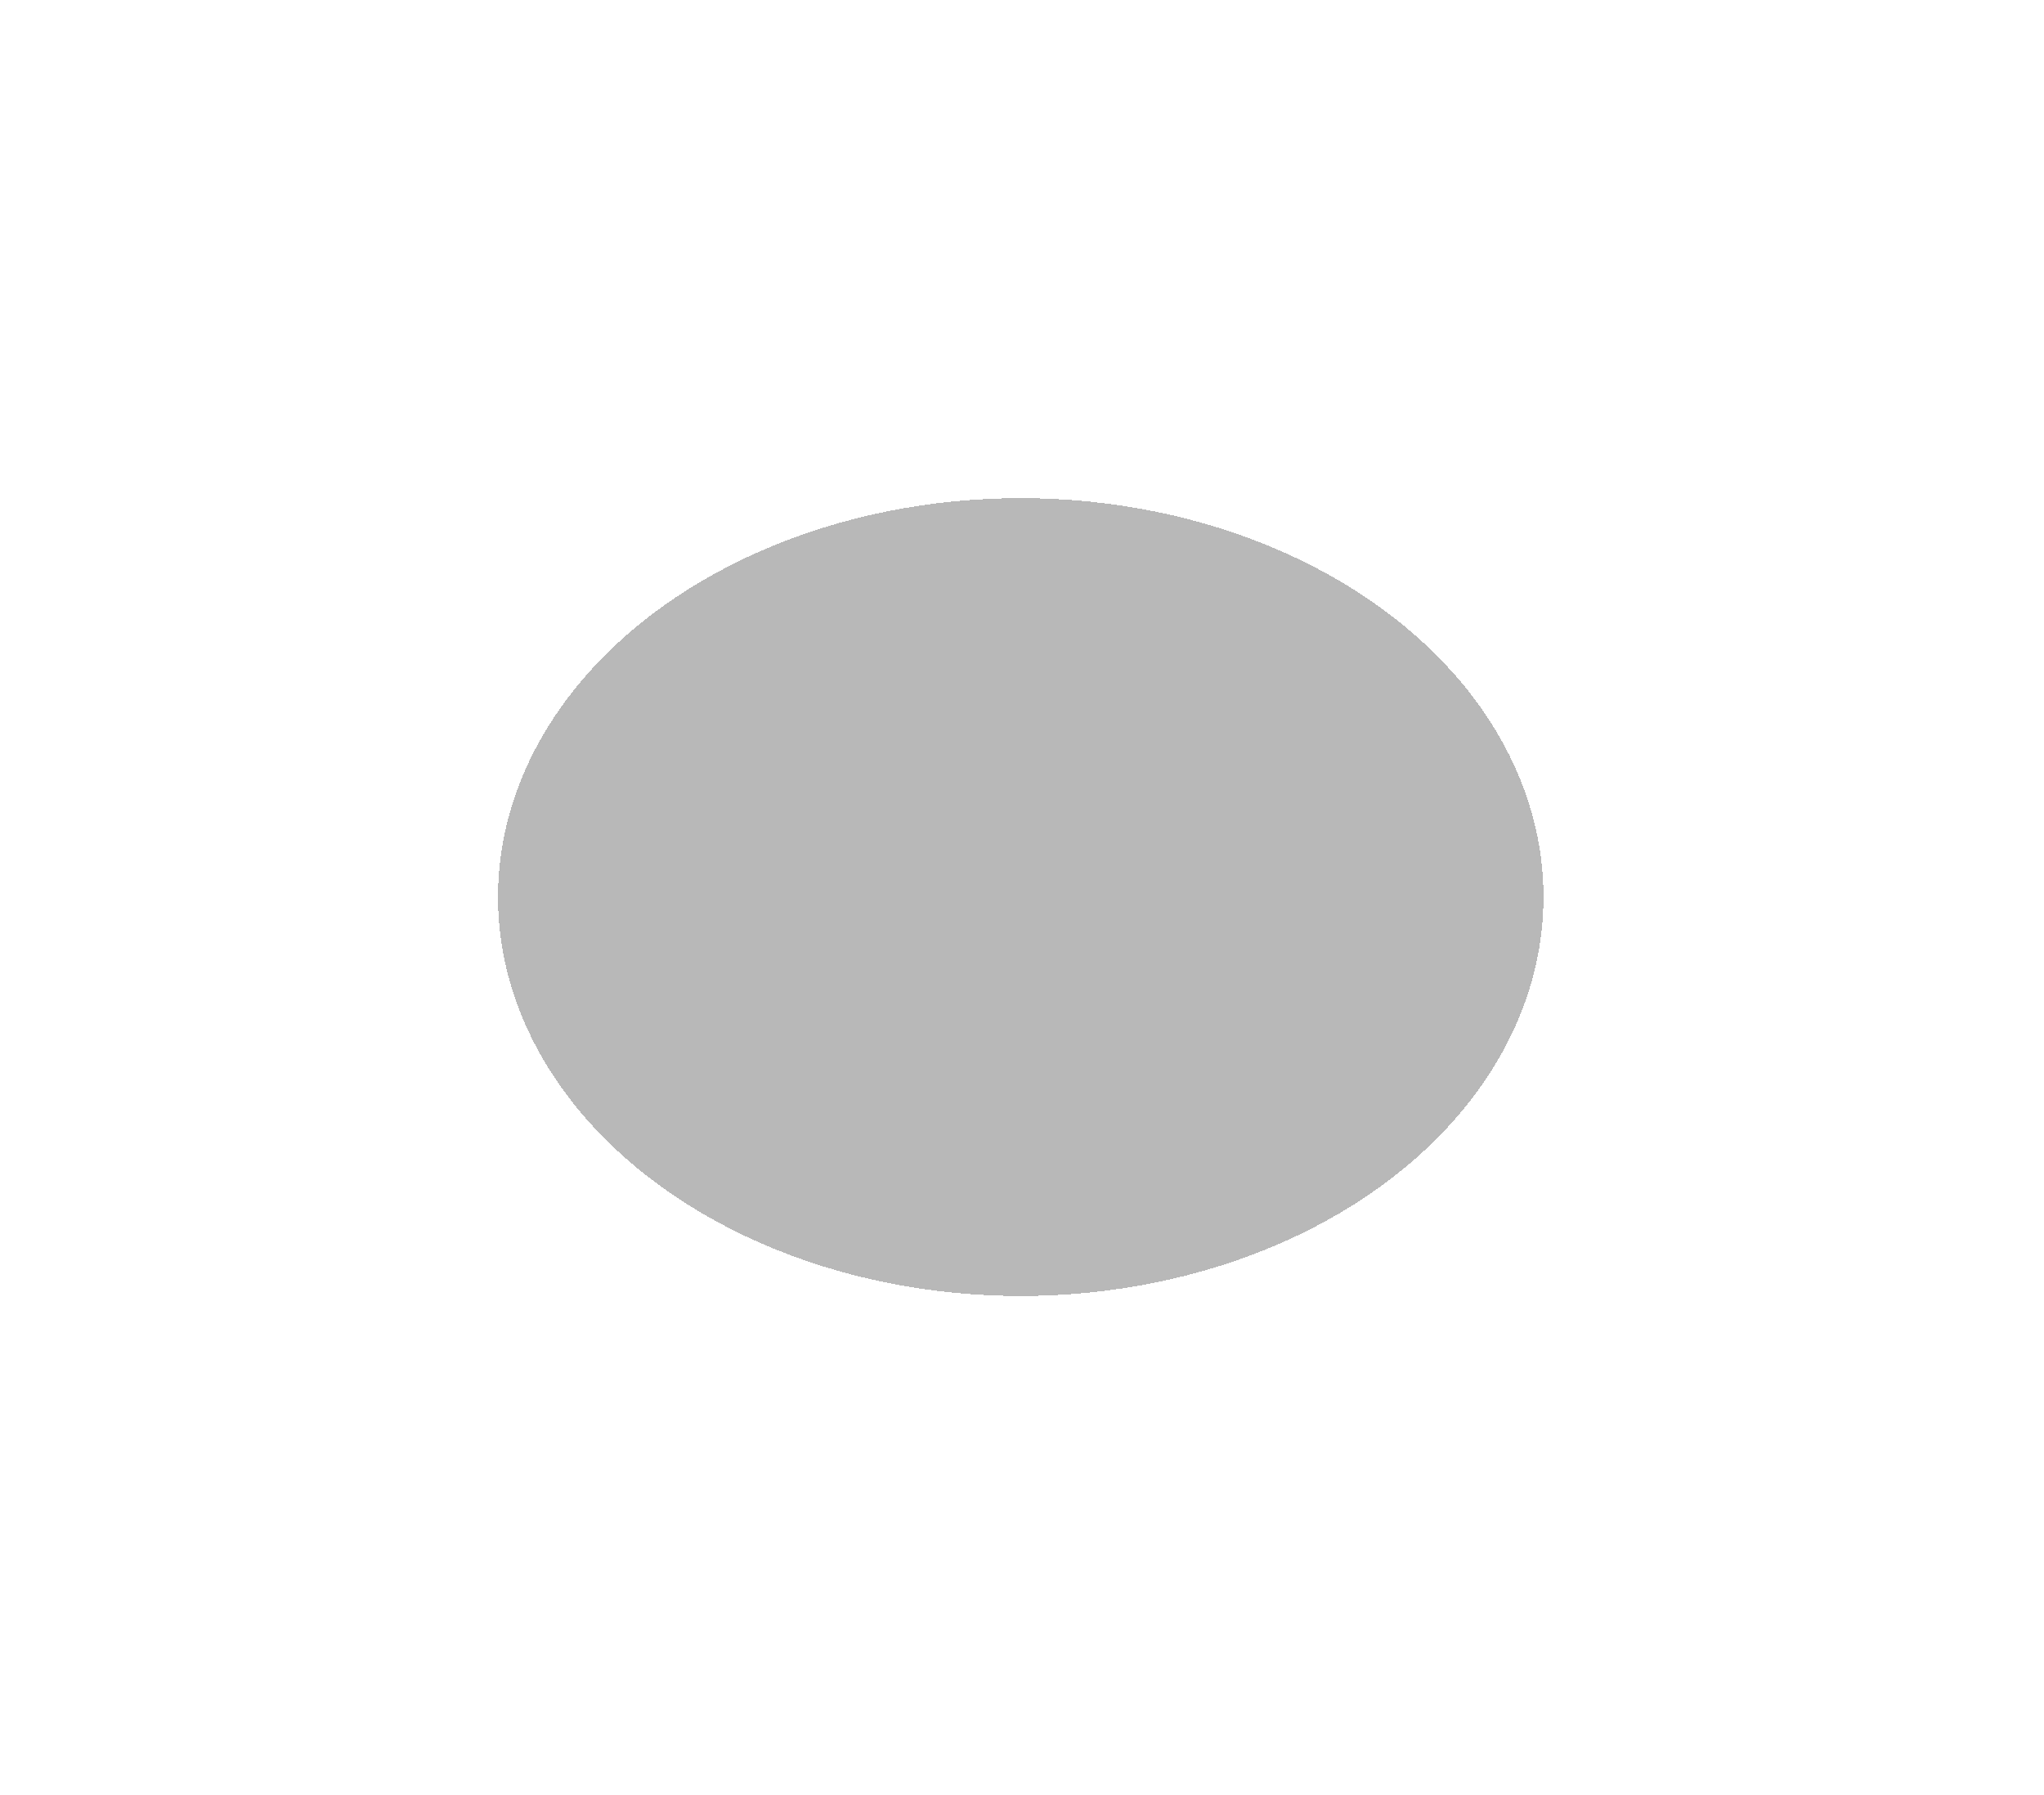 <?xml version="1.0" encoding="utf-8"?>
<svg xmlns="http://www.w3.org/2000/svg" fill="none" height="100%" overflow="visible" preserveAspectRatio="none" style="display: block;" viewBox="0 0 394 346" width="100%">
<g filter="url(#filter0_dfg_0_60809)" id="Ellipse 63">
<ellipse cx="196.759" cy="172.882" fill="black" fill-opacity="0.28" rx="100.759" ry="76.882" shape-rendering="crispEdges"/>
</g>
<defs>
<filter color-interpolation-filters="sRGB" filterUnits="userSpaceOnUse" height="345.764" id="filter0_dfg_0_60809" width="393.517" x="0" y="0">
<feFlood flood-opacity="0" result="BackgroundImageFix"/>
<feColorMatrix in="SourceAlpha" result="hardAlpha" type="matrix" values="0 0 0 0 0 0 0 0 0 0 0 0 0 0 0 0 0 0 127 0"/>
<feOffset/>
<feGaussianBlur stdDeviation="6"/>
<feComposite in2="hardAlpha" operator="out"/>
<feColorMatrix type="matrix" values="0 0 0 0 0 0 0 0 0 0.75 0 0 0 0 1 0 0 0 0.24 0"/>
<feBlend in2="BackgroundImageFix" mode="normal" result="effect1_dropShadow_0_60809"/>
<feBlend in="SourceGraphic" in2="effect1_dropShadow_0_60809" mode="normal" result="shape"/>
<feGaussianBlur result="effect2_foregroundBlur_0_60809" stdDeviation="48"/>
<feTurbulence baseFrequency="0.045 0.045" numOctaves="3" seed="2122" type="fractalNoise"/>
<feDisplacementMap height="100%" in="effect2_foregroundBlur_0_60809" result="displacedImage" scale="26.8" width="100%" xChannelSelector="R" yChannelSelector="G"/>
<feMerge result="effect3_texture_0_60809">
<feMergeNode in="displacedImage"/>
</feMerge>
</filter>
</defs>
</svg>